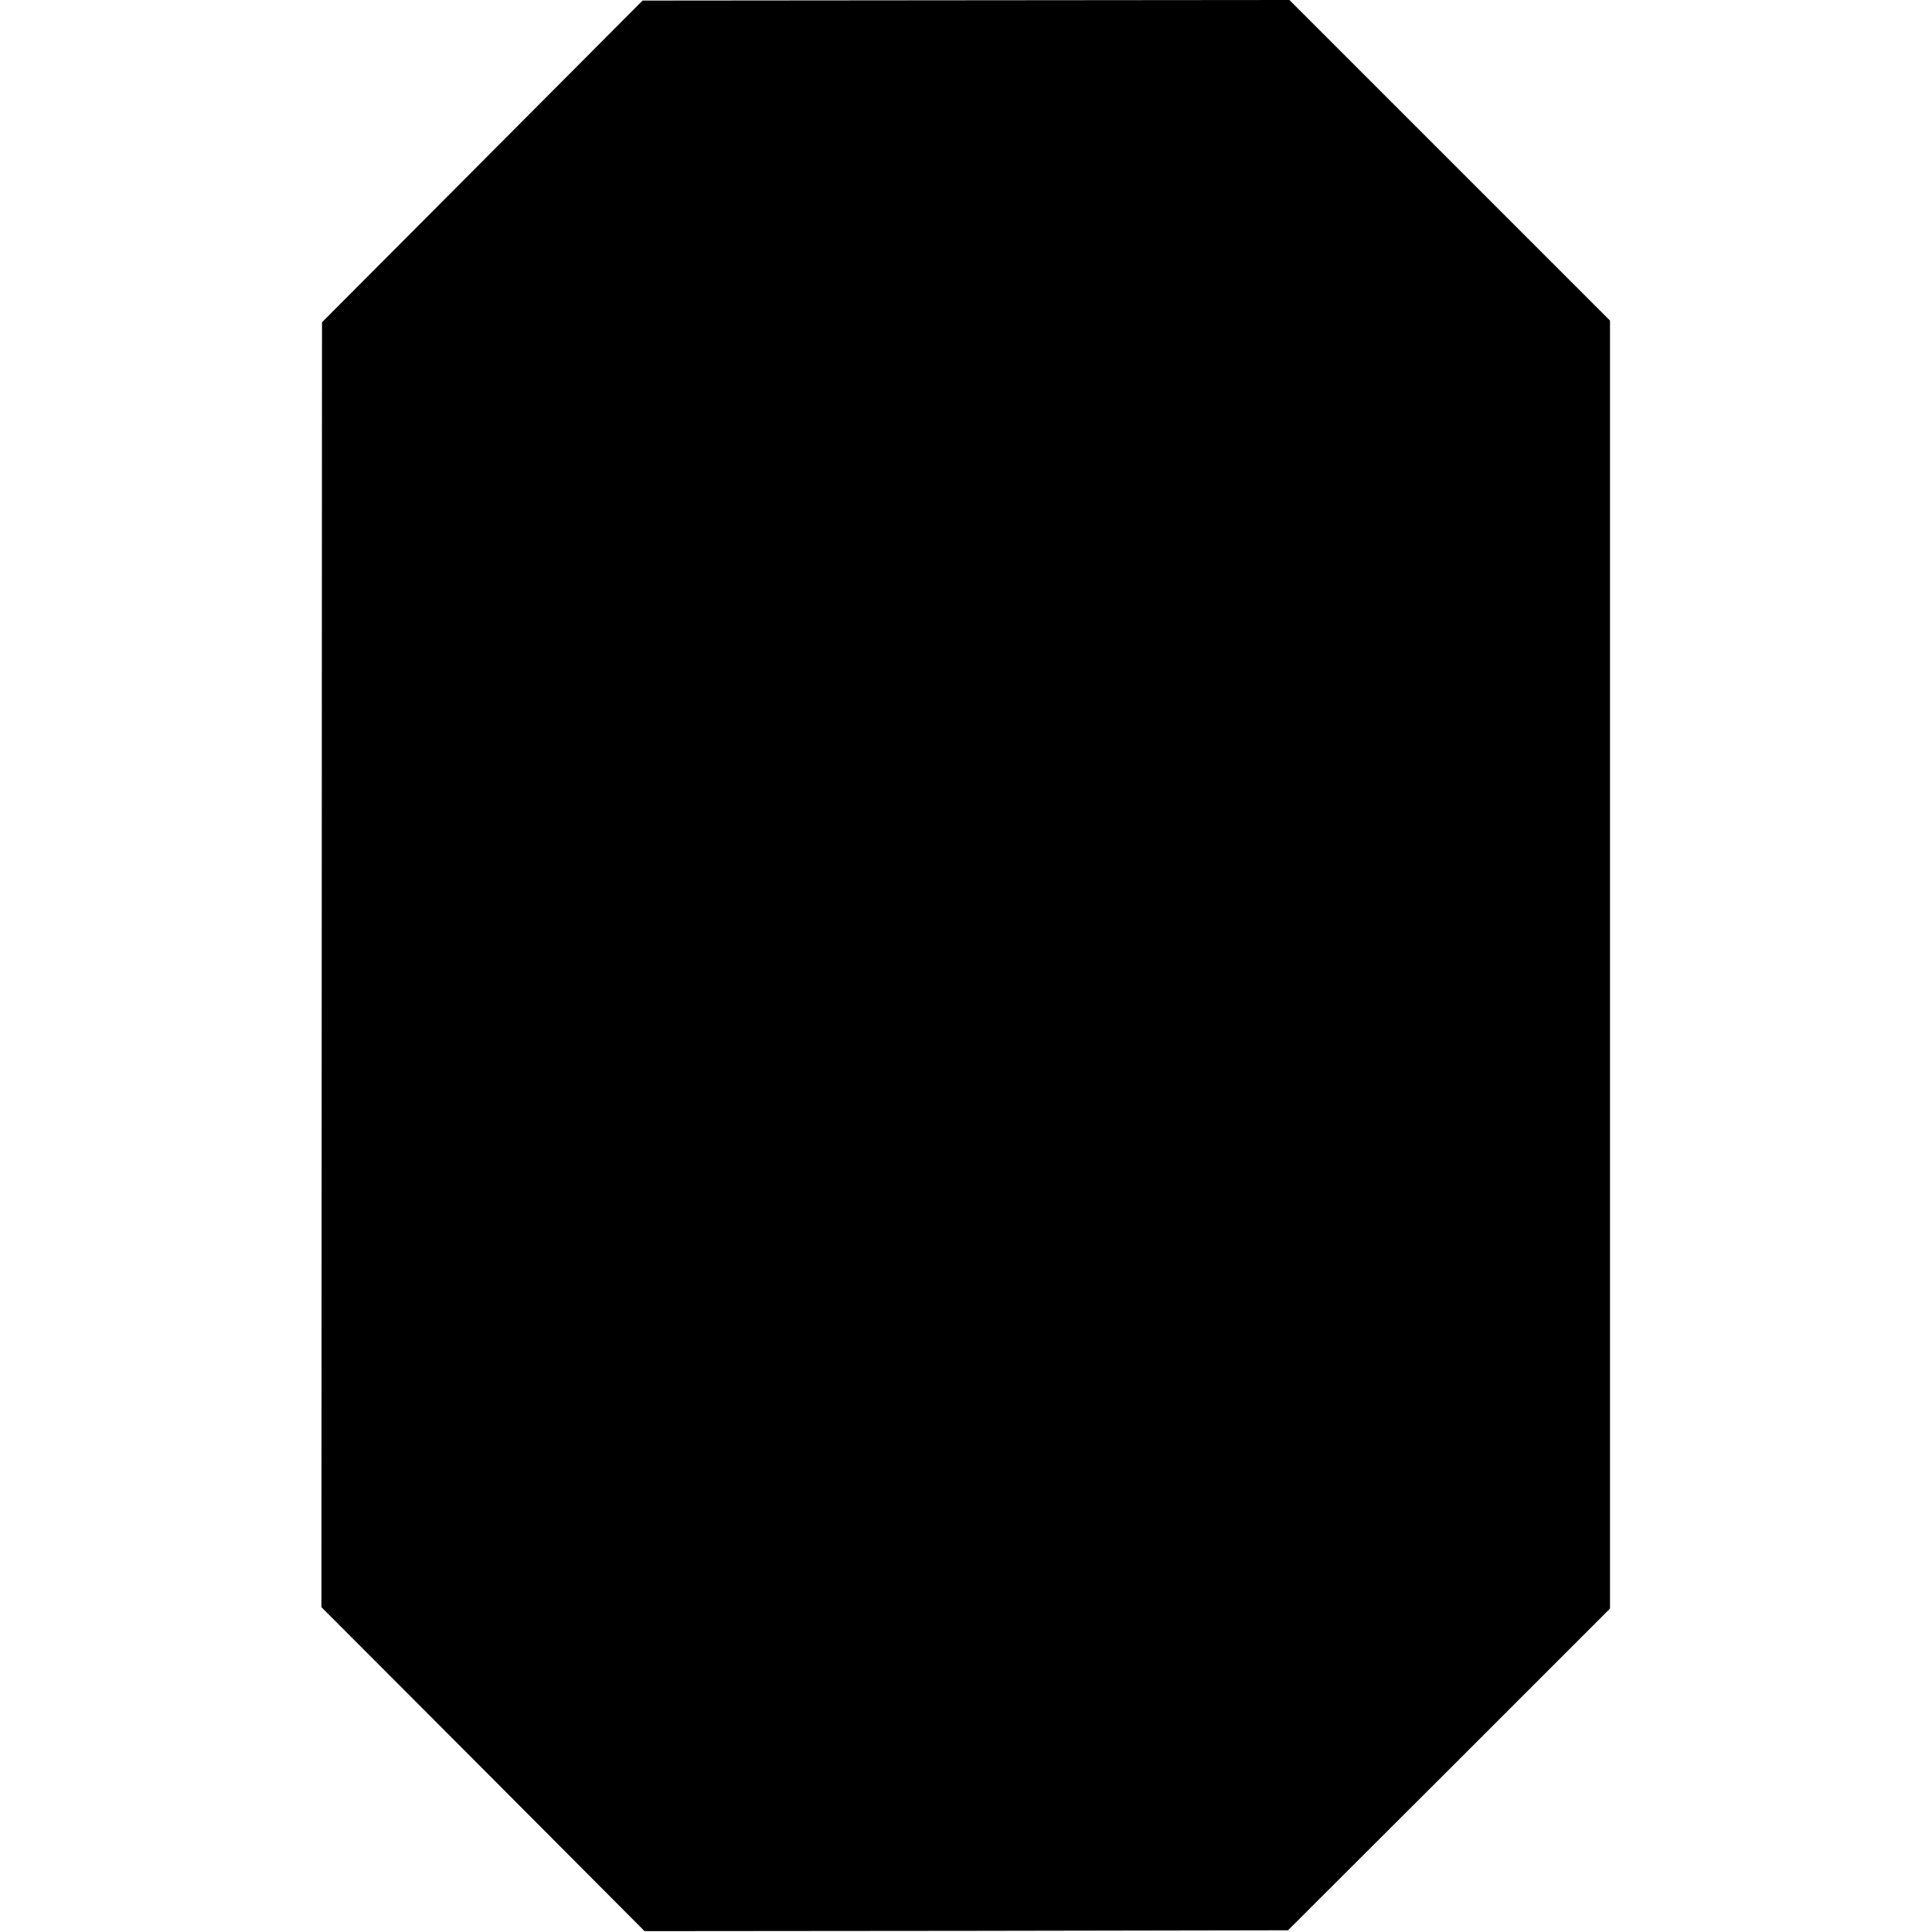 <?xml version="1.0" standalone="no"?>
<!DOCTYPE svg PUBLIC "-//W3C//DTD SVG 20010904//EN"
 "http://www.w3.org/TR/2001/REC-SVG-20010904/DTD/svg10.dtd">
<svg version="1.0" xmlns="http://www.w3.org/2000/svg"
 width="681pt" height="681pt" viewBox="0 0 681 681"
 preserveAspectRatio="xMidYMid meet">
<g transform="translate(0,681) scale(0.1,-0.1)"
fill="#000000" stroke="none">
<path d="M1700 6241 l-565 -567 -1 -2265 -1 -2264 570 -571 569 -571 1134 1
1134 2 568 567 567 567 0 2270 0 2270 -565 565 -565 565 -1140 -1 -1140 -1
-565 -567z"/>
</g>
</svg>
